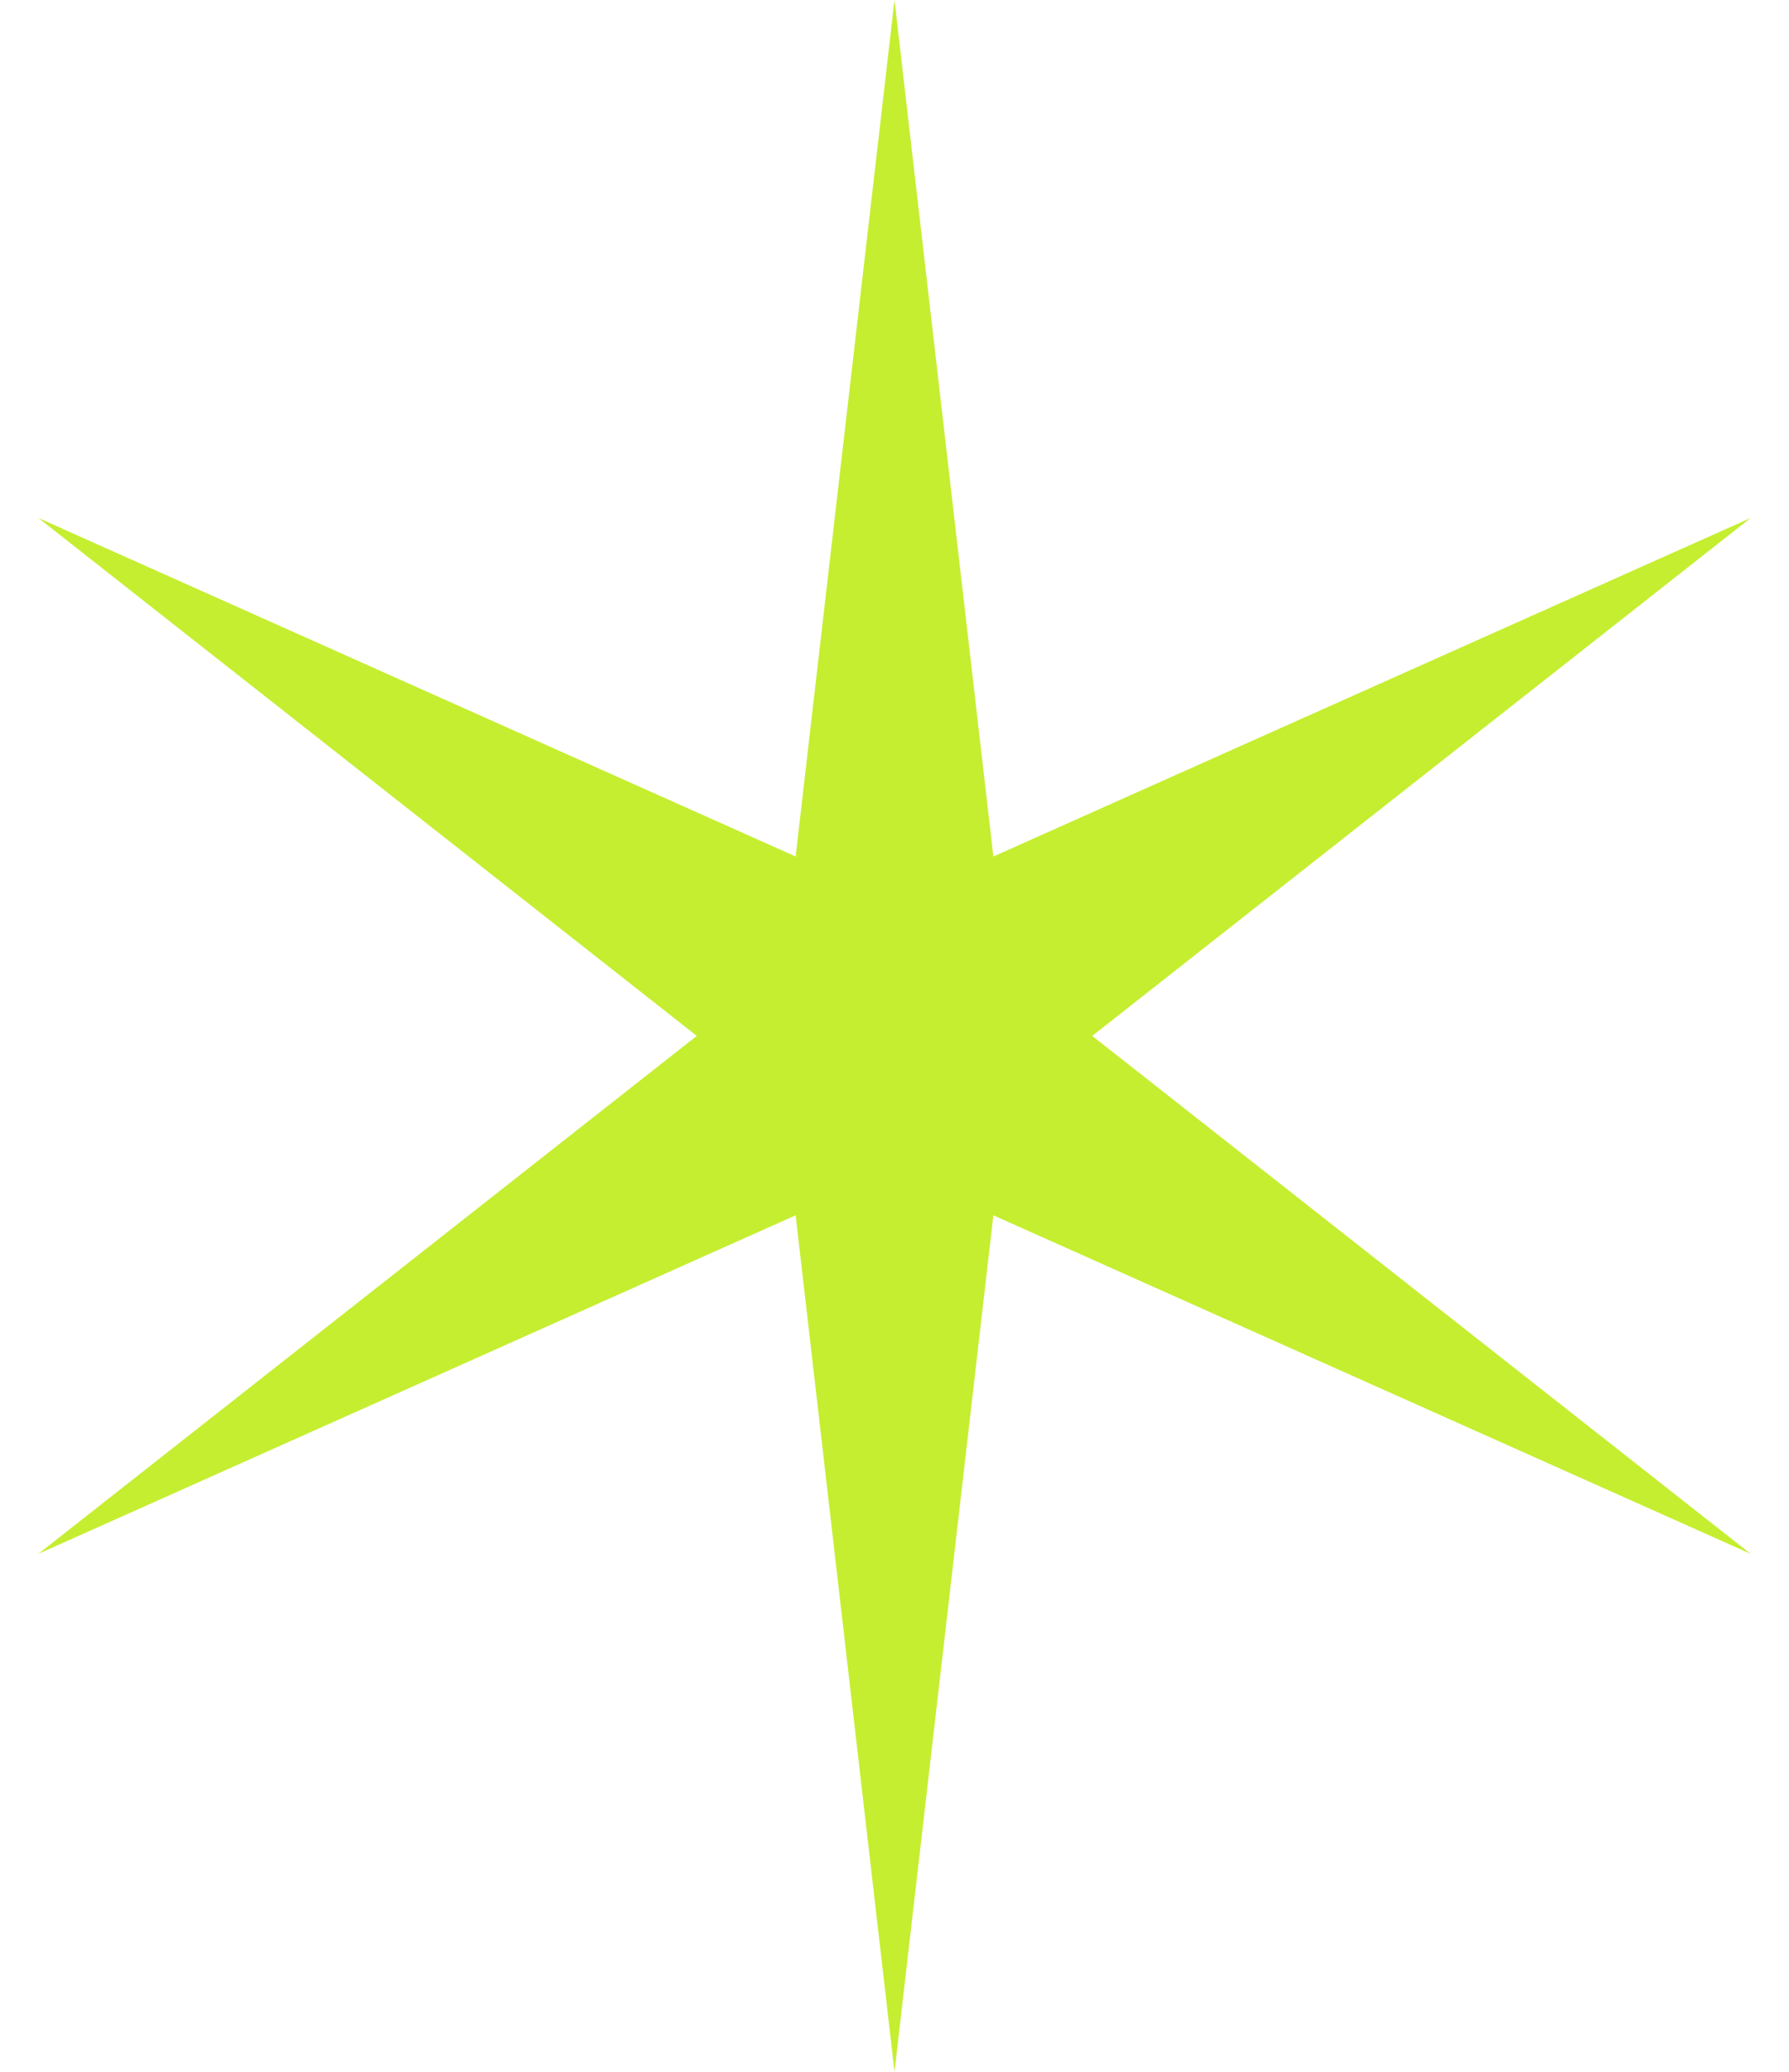 <?xml version="1.0" encoding="UTF-8"?> <svg xmlns="http://www.w3.org/2000/svg" width="19" height="22" viewBox="0 0 19 22" fill="none"><path d="M9.5 0L10.55 9.095L18.593 5.5L11.6 11L18.593 16.5L10.55 12.905L9.5 22L8.45 12.905L0.407 16.5L7.4 11L0.407 5.5L8.45 9.095L9.5 0Z" fill="#C5EE30"></path></svg> 